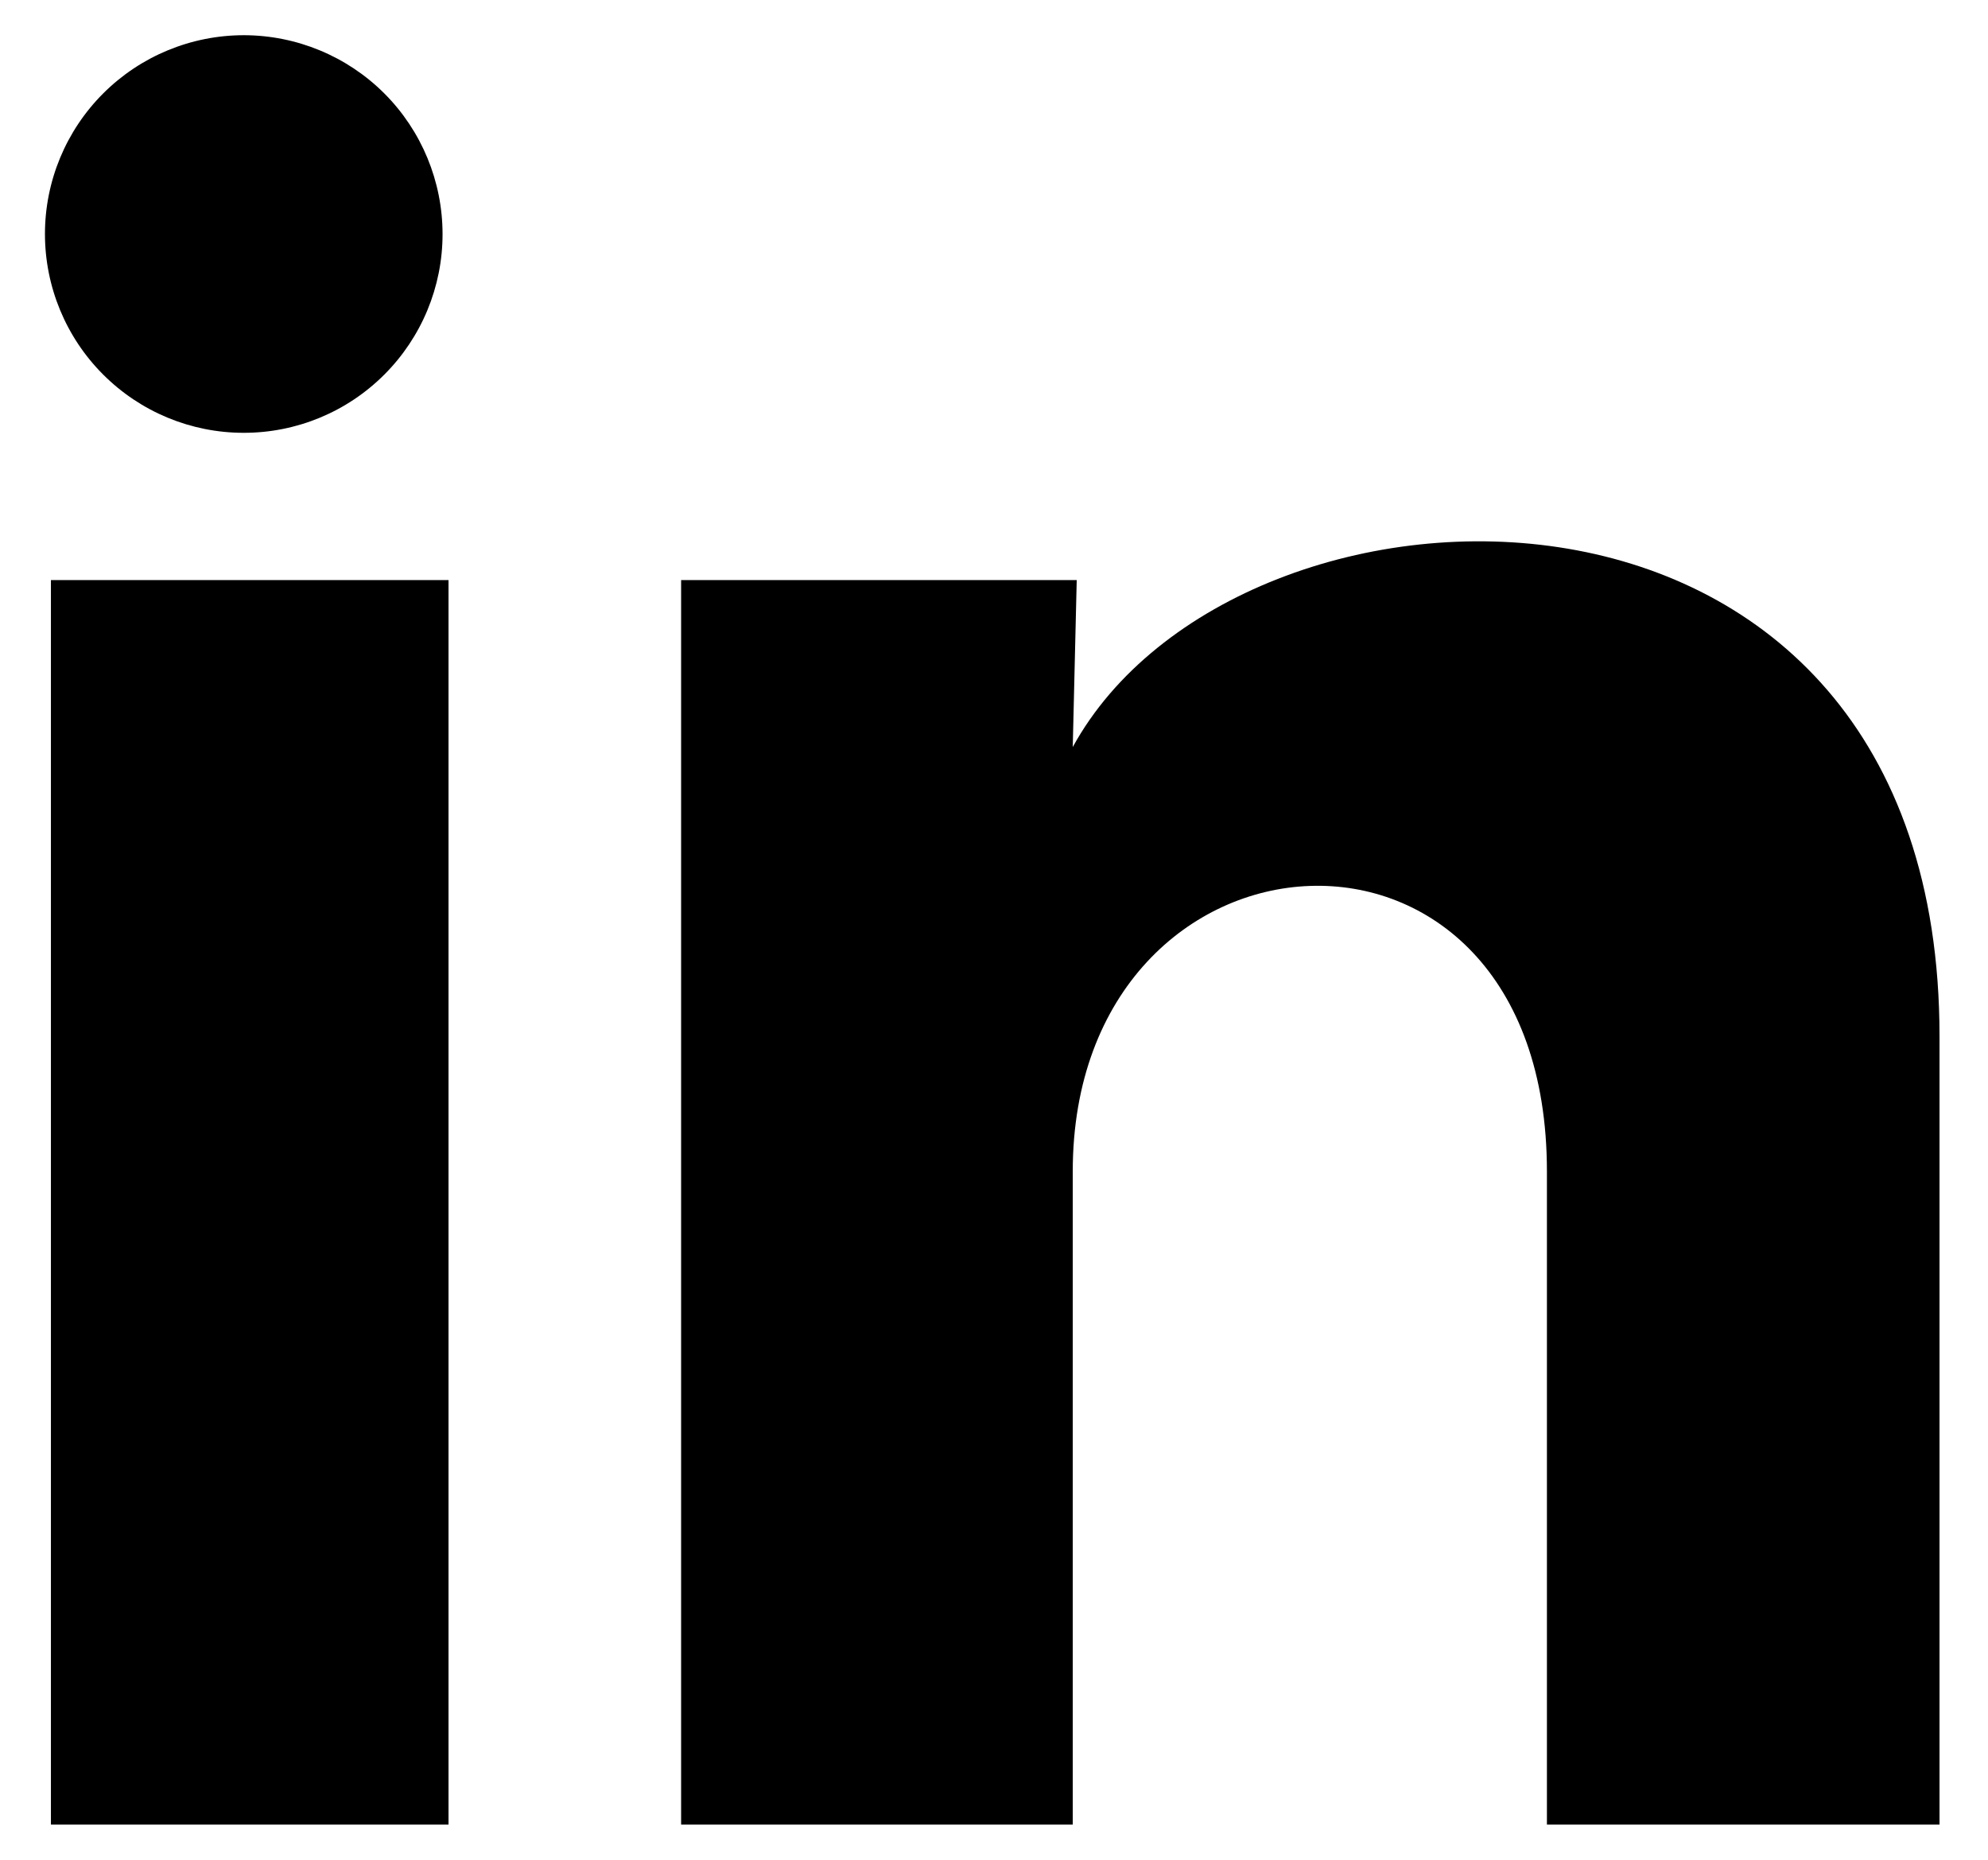 <svg width="31" height="29" viewBox="0 0 31 29" fill="none" xmlns="http://www.w3.org/2000/svg">
<path d="M6.901 3.651C6.901 4.473 6.574 5.261 5.992 5.842C5.41 6.424 4.622 6.75 3.799 6.749C2.977 6.749 2.189 6.422 1.608 5.84C1.027 5.259 0.701 4.47 0.701 3.648C0.701 2.826 1.028 2.037 1.61 1.456C2.192 0.875 2.98 0.549 3.803 0.549C4.625 0.55 5.413 0.877 5.994 1.458C6.575 2.04 6.901 2.829 6.901 3.651ZM6.994 9.045H0.794V28.451H6.994V9.045ZM16.79 9.045H10.621V28.451H16.728V18.267C16.728 12.594 24.122 12.067 24.122 18.267V28.451H30.244V16.159C30.244 6.596 19.301 6.952 16.728 11.649L16.79 9.045Z" fill="black"/>
</svg>
